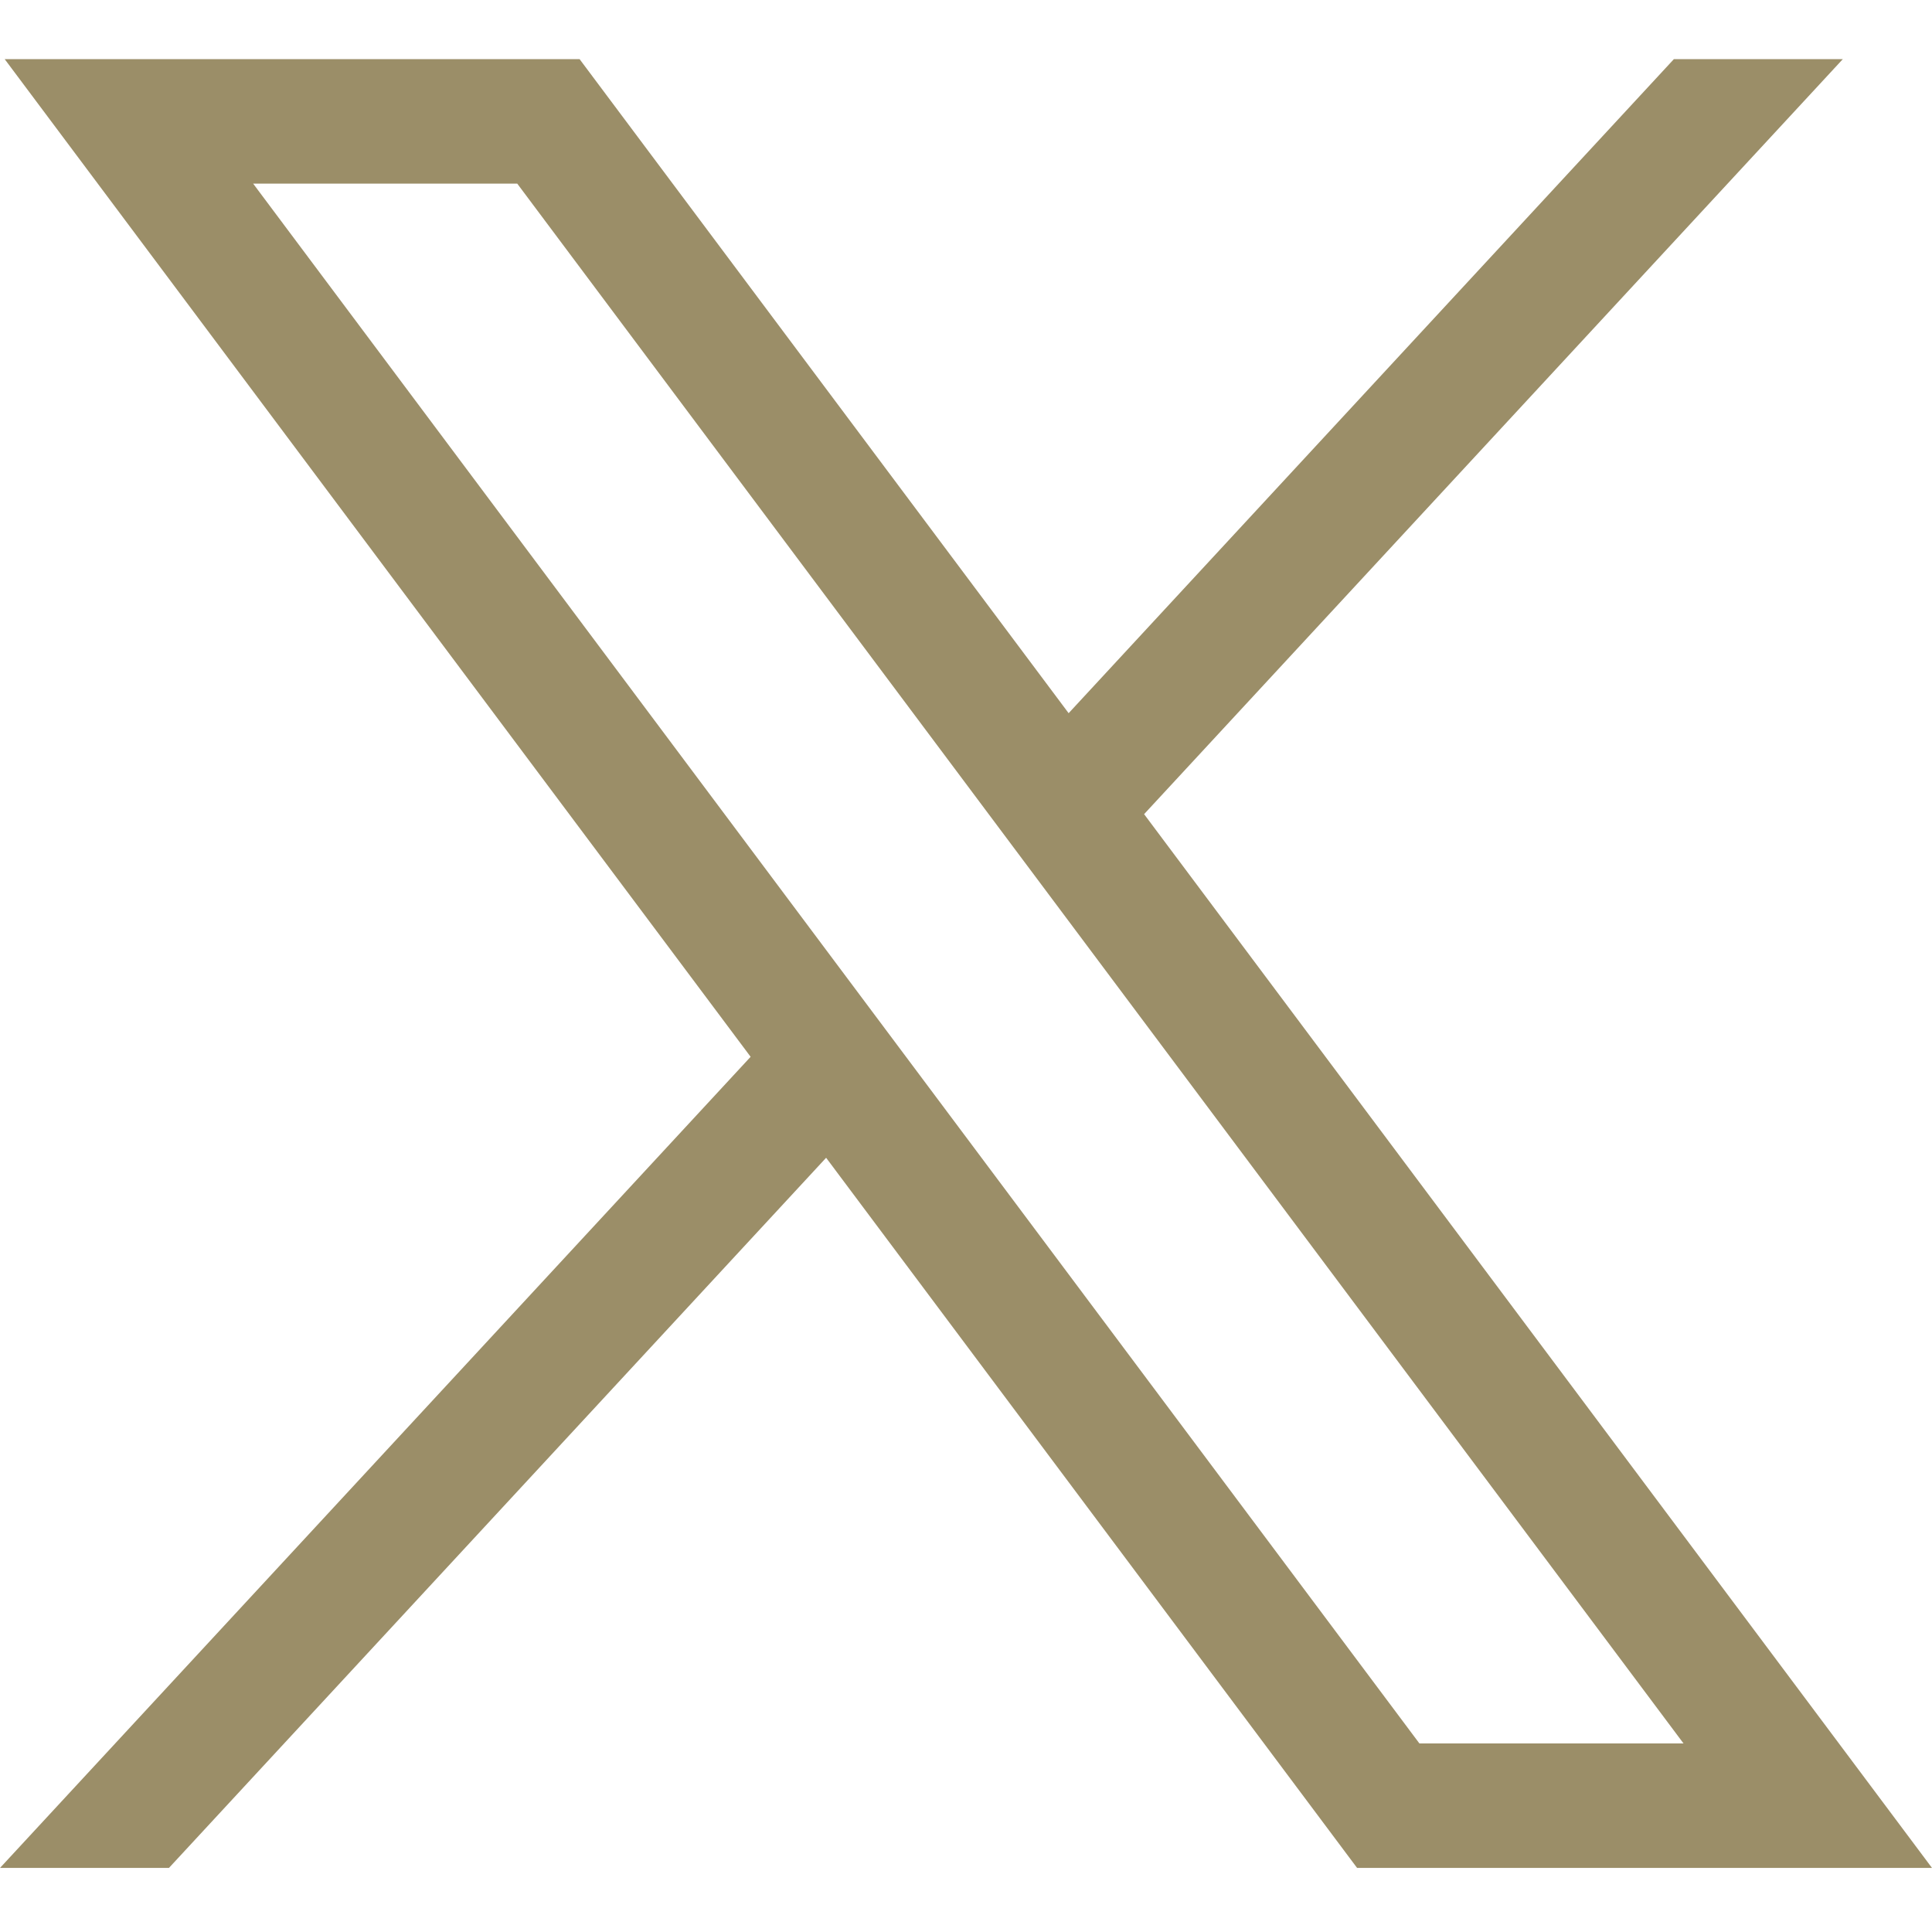 <svg width="392" height="392" viewBox="0 0 392 392" fill="none" xmlns="http://www.w3.org/2000/svg"><path d="M.952 12L152.3 214.422 0 379h34.278l133.341-144.09L275.352 379H392L232.136 165.192 373.904 12h-34.278L216.825 144.704 117.6 12H.952zm50.407 25.256h53.589L341.584 353.74h-53.588L51.363 37.256h-.004z" fill="#9B8E68"/></svg>